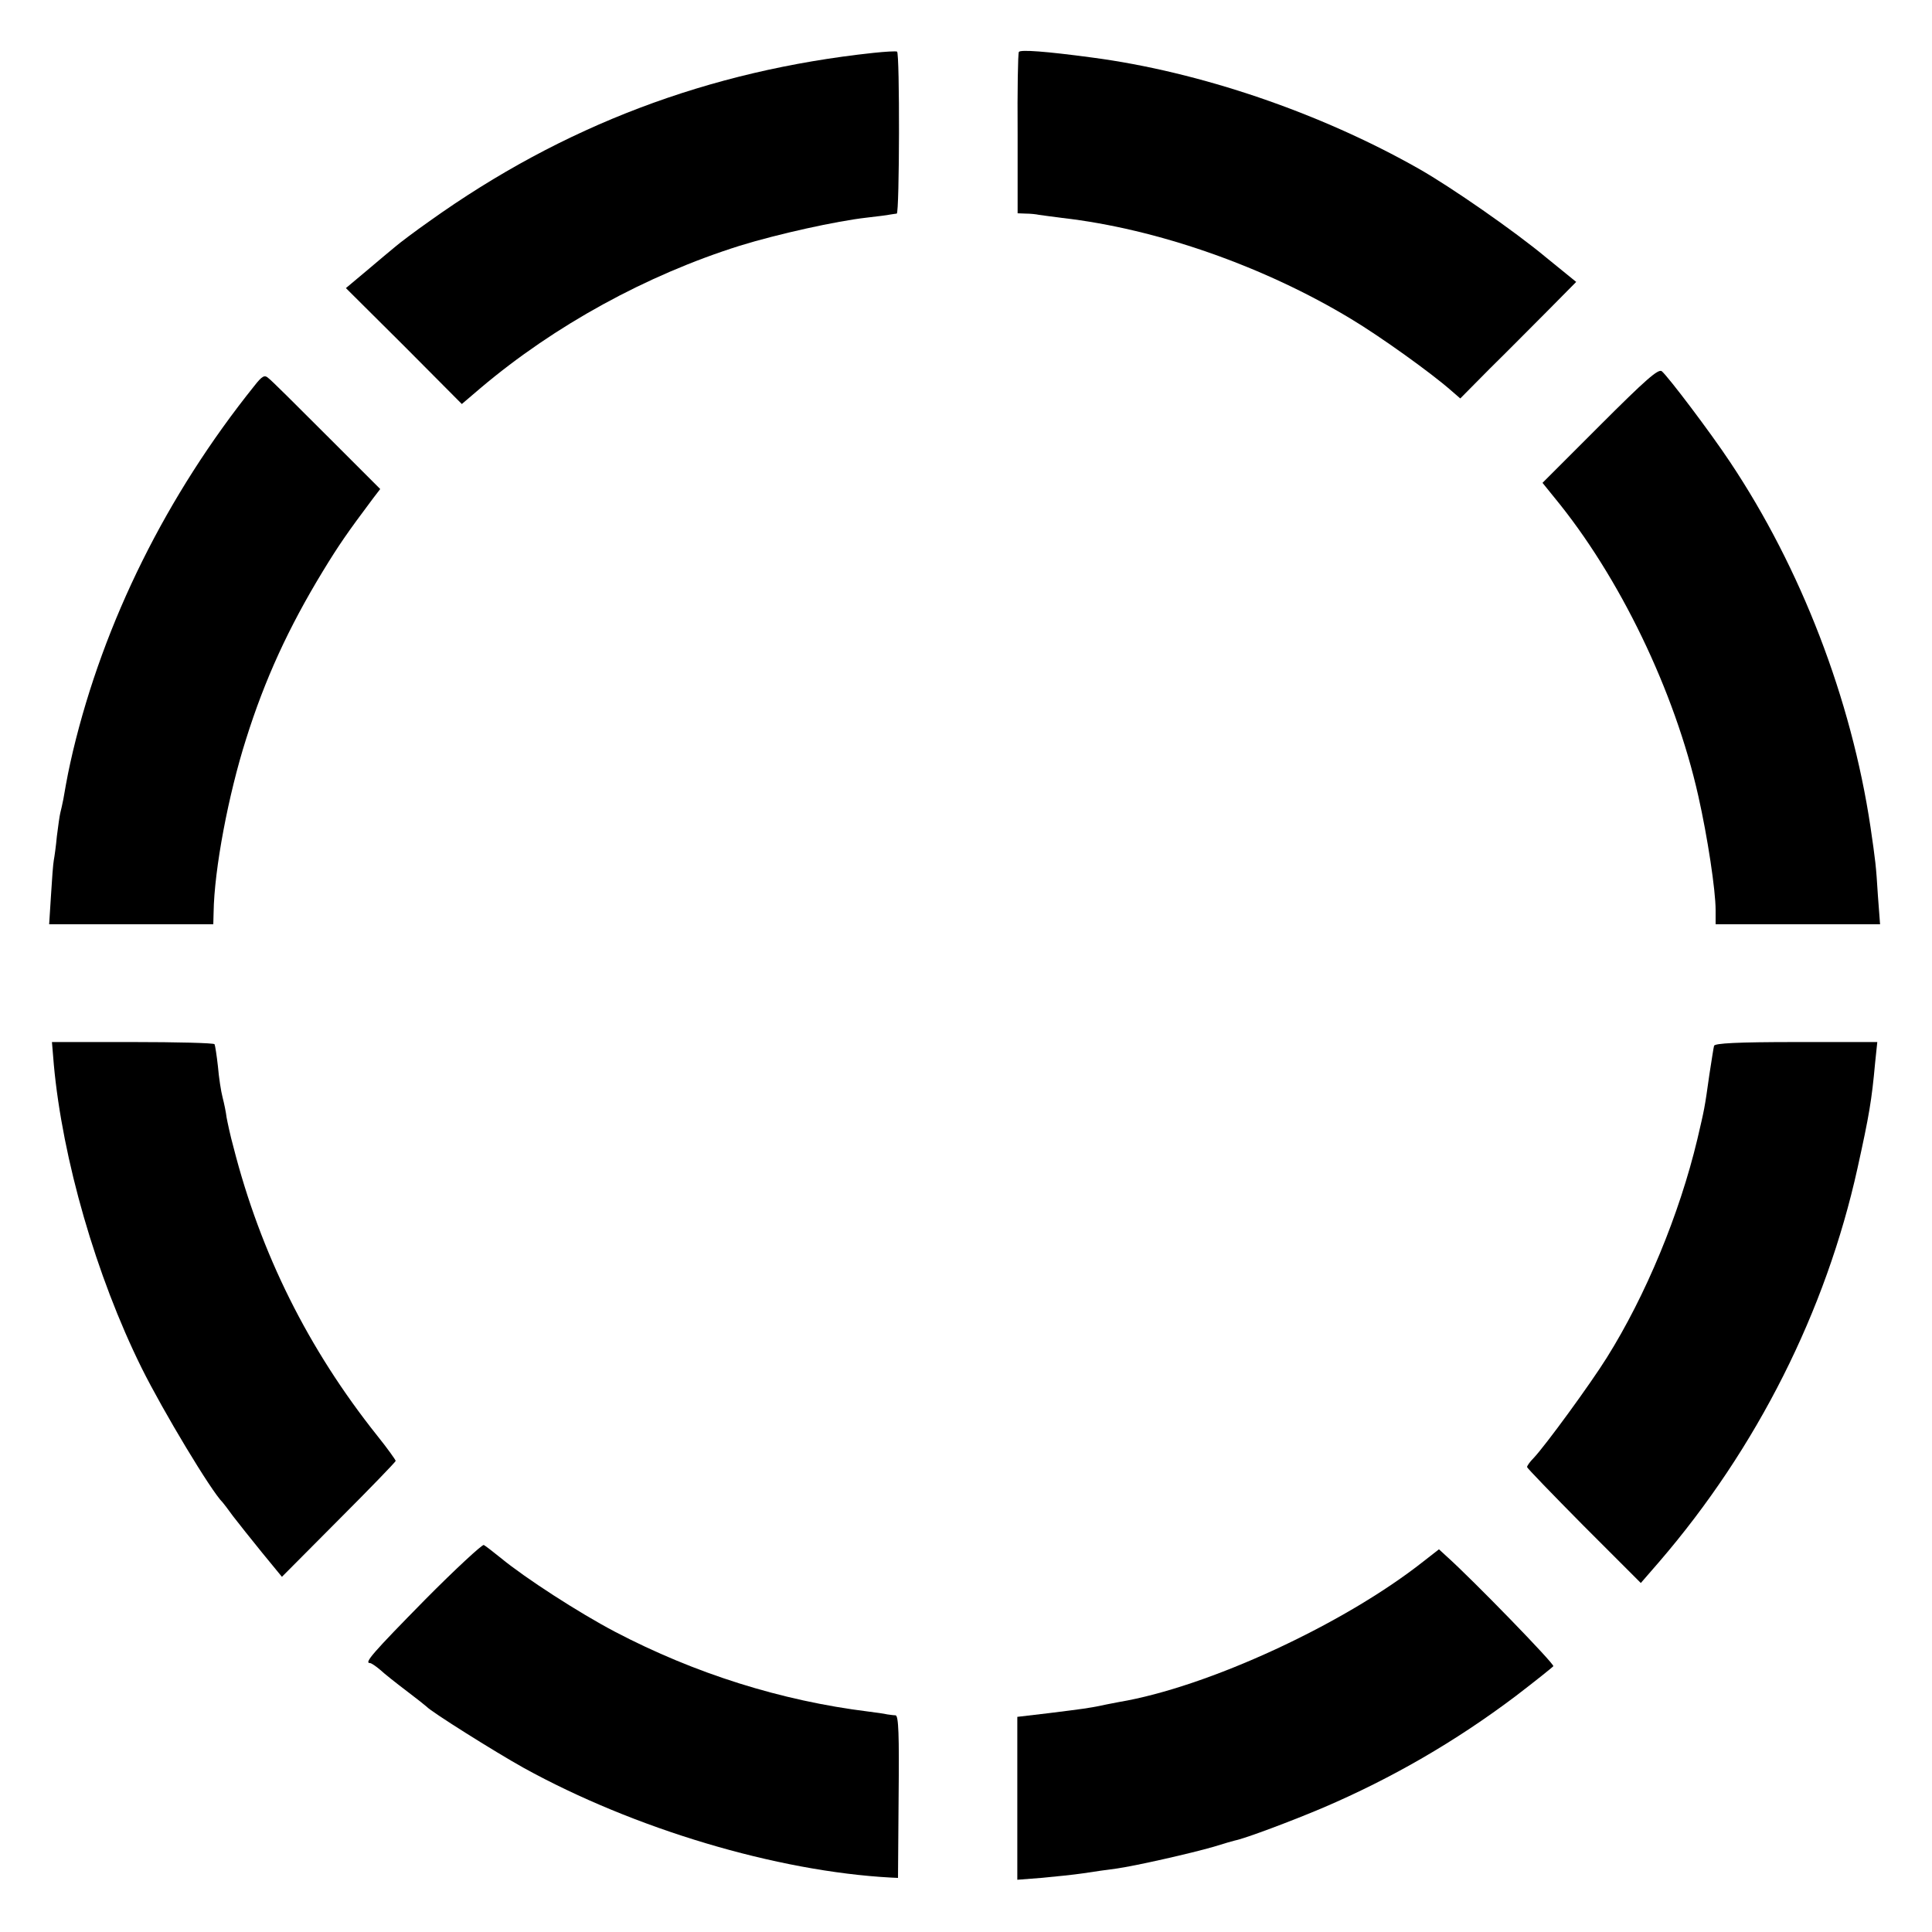 <?xml version="1.0" standalone="no"?>
<!DOCTYPE svg PUBLIC "-//W3C//DTD SVG 20010904//EN"
 "http://www.w3.org/TR/2001/REC-SVG-20010904/DTD/svg10.dtd">
<svg version="1.0" xmlns="http://www.w3.org/2000/svg"
 width="625pt" height="625pt" viewBox="0 0 625 625"
 preserveAspectRatio="xMidYMid meet">
<g transform="translate(0,625) scale(0.1,-0.1)"
fill="#000000" stroke="none">
<path d="M2826 6079 c-533 -57 -1005 -236 -1436 -544 -47 -33 -96 -70 -110
-82 -14 -11 -56 -47 -93 -78 l-68 -57 188 -187 187 -188 61 52 c239 202 536
365 838 460 123 38 313 80 411 91 34 4 68 8 76 10 8 1 18 3 21 3 9 1 10 520 1
524 -4 2 -38 0 -76 -4z"/>
<path d="M3296 6082 c-3 -5 -5 -124 -4 -265 l0 -257 26 -1 c15 0 34 -2 43 -4
8 -1 42 -6 75 -10 307 -35 654 -157 935 -327 95 -57 258 -174 323 -231 l30
-26 95 96 c53 52 137 137 188 188 l92 93 -96 78 c-103 86 -309 229 -413 288
-319 181 -708 314 -1058 360 -149 20 -231 26 -236 18z"/>
<path d="M5176 4874 l-186 -186 38 -47 c211 -256 390 -627 466 -966 30 -133
56 -305 56 -369 l0 -46 266 0 266 0 -7 93 c-6 98 -8 112 -24 222 -62 414 -225
837 -454 1180 -65 98 -200 276 -221 294 -11 9 -52 -27 -200 -175z"/>
<path d="M823 5002 c-284 -354 -487 -763 -587 -1182 -14 -61 -18 -80 -31 -155
-3 -16 -8 -37 -10 -45 -2 -8 -7 -42 -11 -75 -3 -33 -8 -68 -10 -78 -2 -10 -6
-61 -9 -113 l-6 -94 265 0 266 0 1 38 c2 140 48 382 105 561 61 194 137 360
249 544 50 82 78 123 162 235 l23 30 -173 173 c-96 96 -180 180 -189 186 -12
11 -20 7 -45 -25z"/>
<path d="M174 2807 c28 -307 137 -685 284 -982 70 -141 226 -400 262 -435 3
-3 18 -23 34 -45 17 -22 59 -75 94 -118 l64 -78 184 185 c101 101 184 187 184
190 0 3 -27 41 -60 82 -223 280 -377 589 -465 934 -10 36 -19 79 -22 95 -2 17
-8 46 -13 65 -5 19 -12 64 -15 100 -4 36 -9 68 -11 72 -3 4 -122 7 -266 7
l-260 0 6 -72z"/>
<path d="M5545 2867 c-2 -7 -8 -48 -15 -92 -16 -114 -16 -111 -39 -210 -58
-243 -167 -506 -293 -707 -53 -85 -199 -285 -237 -325 -12 -12 -21 -25 -21
-29 0 -3 83 -89 184 -191 l184 -184 59 68 c317 368 540 812 642 1274 38 172
46 220 57 341 l7 67 -262 0 c-192 0 -263 -4 -266 -12z"/>
<path d="M1375 1075 c-170 -173 -198 -205 -178 -205 4 0 19 -10 33 -22 14 -13
52 -43 85 -68 33 -25 62 -48 65 -51 14 -16 219 -145 314 -198 357 -197 818
-335 1189 -355 l22 -1 2 263 c2 200 0 262 -10 263 -7 0 -19 2 -27 3 -8 2 -35
6 -60 9 -283 35 -562 123 -820 258 -118 62 -291 174 -370 239 -25 20 -49 39
-55 42 -5 2 -91 -77 -190 -177z"/>
<path d="M4605 1199 c-258 -204 -699 -407 -985 -455 -14 -3 -38 -7 -55 -11
-44 -9 -60 -11 -172 -25 l-102 -12 0 -264 0 -263 77 6 c42 4 104 10 137 15 33
5 80 12 105 15 60 8 245 50 317 71 32 10 63 19 68 20 32 6 186 64 285 106 222
95 428 214 623 361 64 49 119 93 122 97 4 7 -259 278 -346 356 l-24 22 -50
-39z"/>
</g>
</svg>
